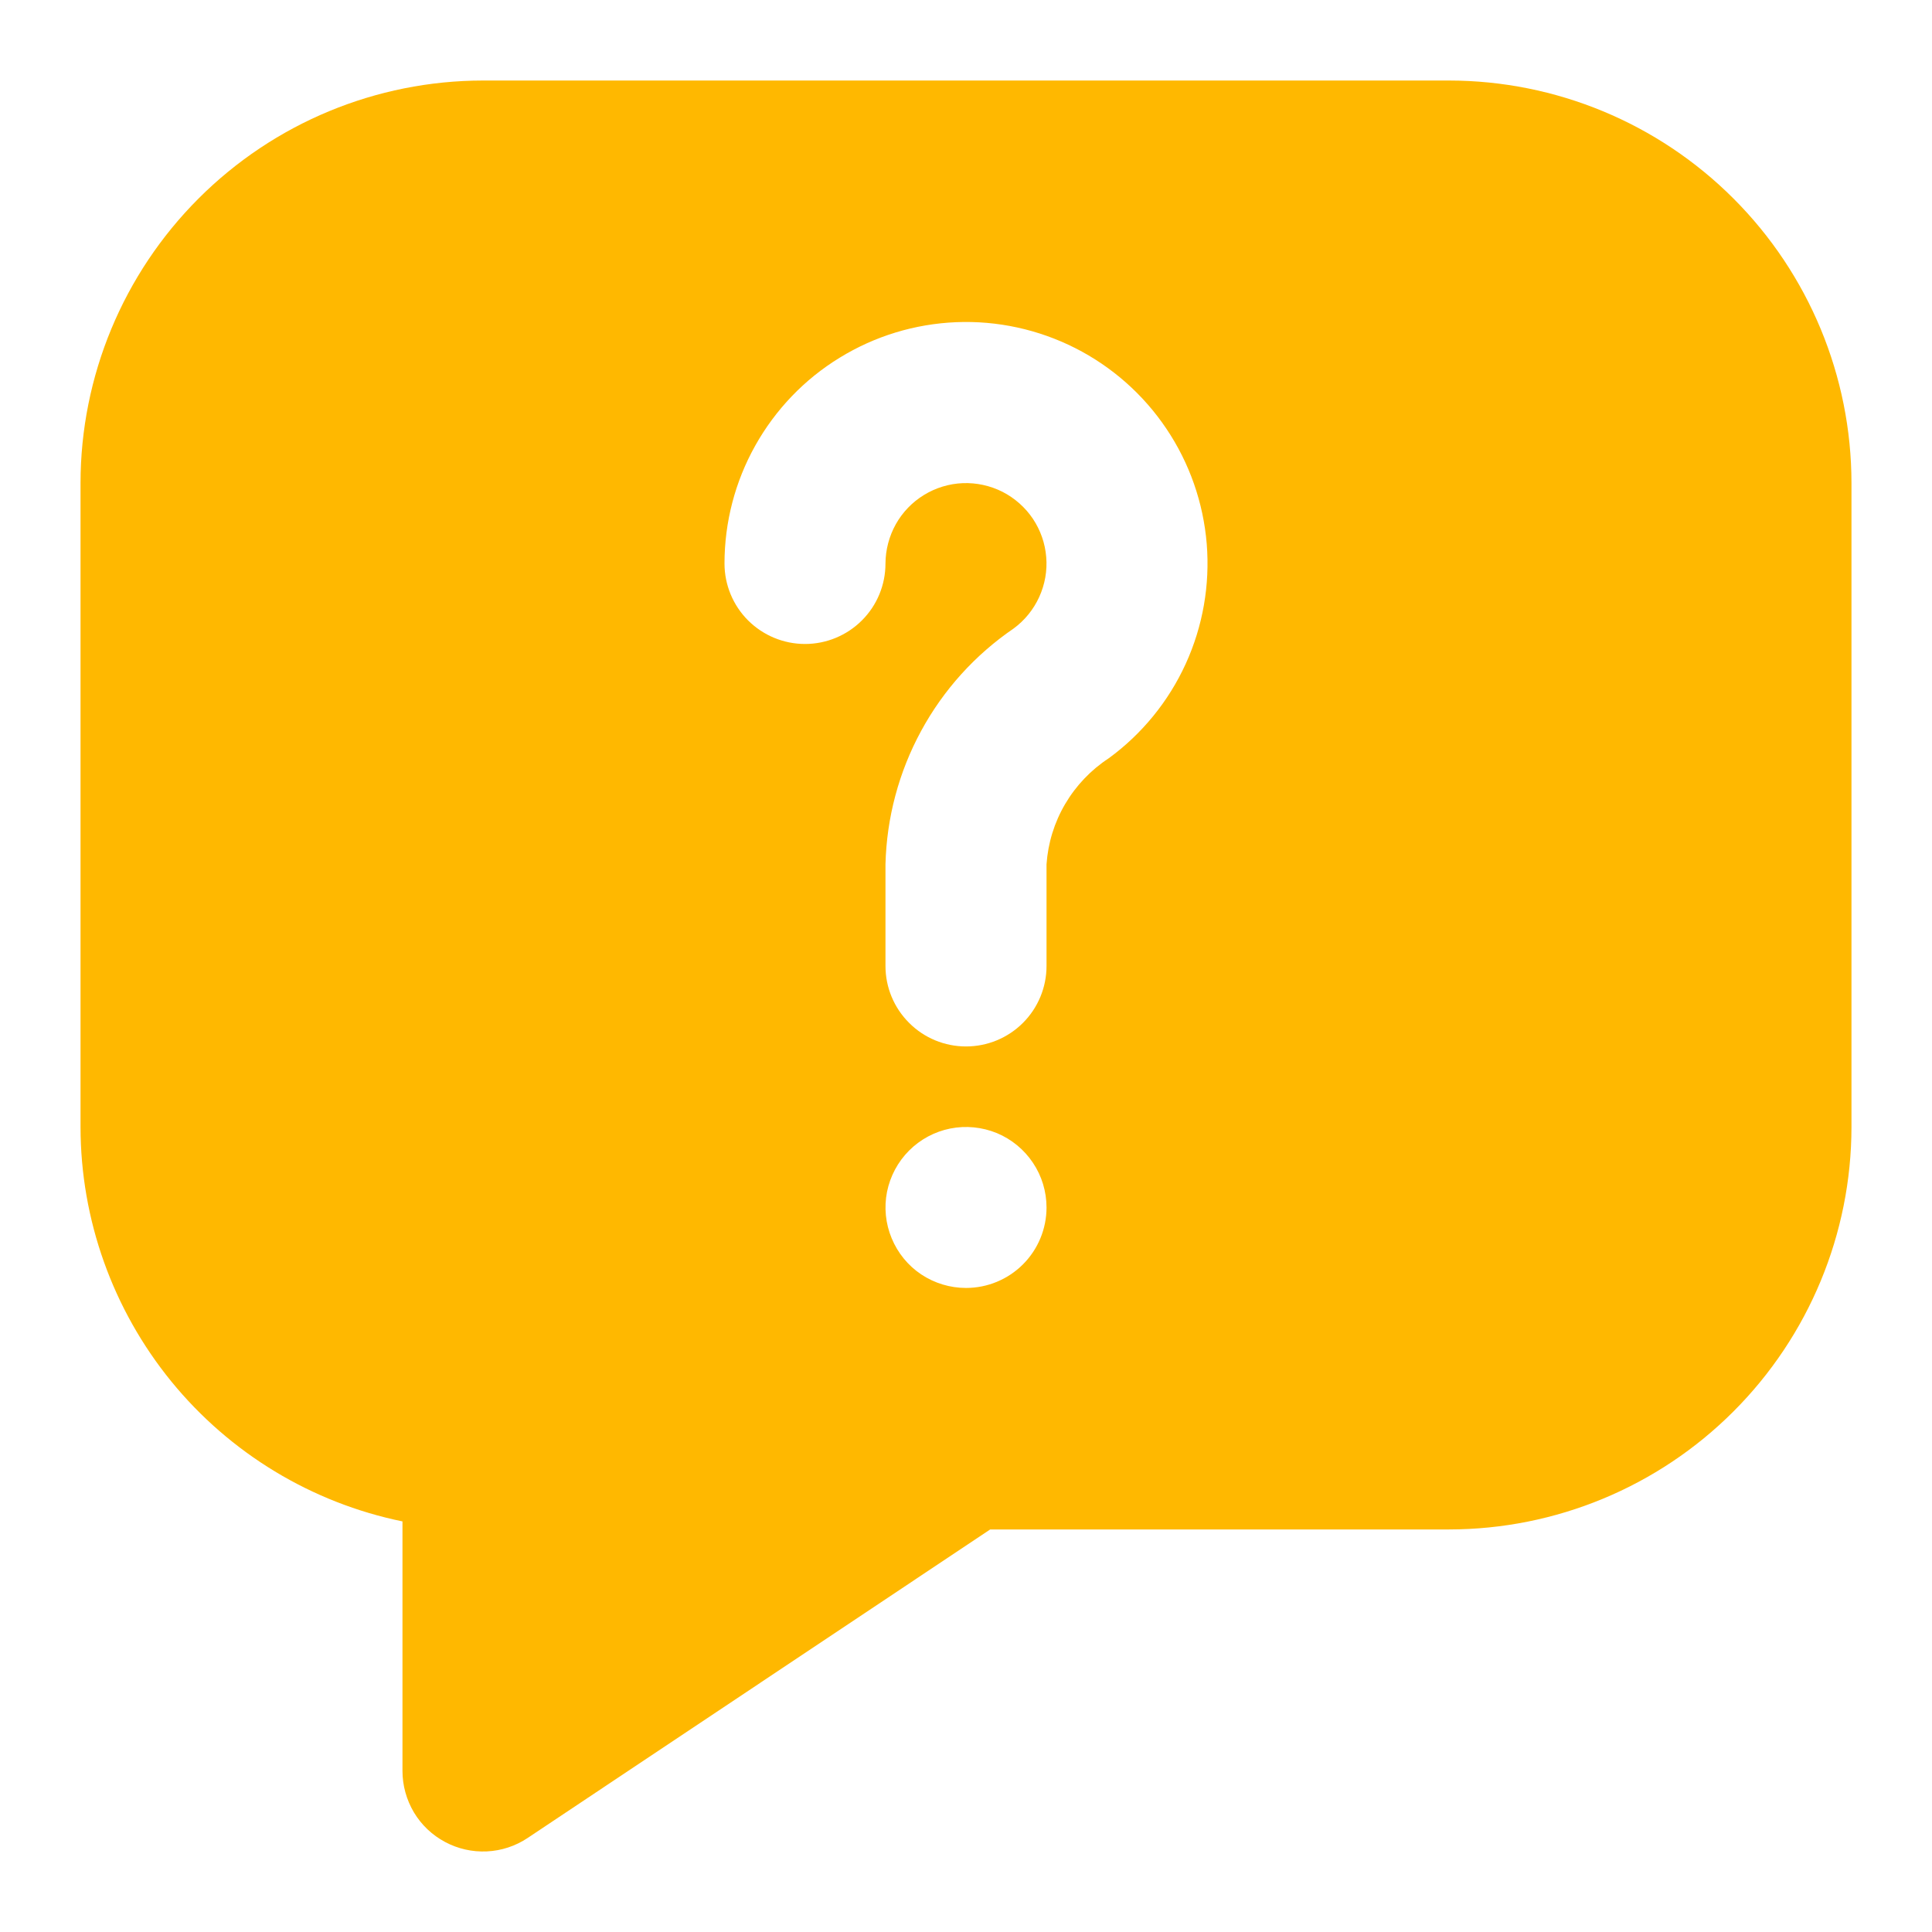<svg width="25" height="25" viewBox="0 0 25 25" fill="none" xmlns="http://www.w3.org/2000/svg">
<path d="M18.75 1.042H6.25C4.869 1.043 3.545 1.592 2.569 2.569C1.593 3.545 1.043 4.869 1.042 6.25V14.583C1.043 15.783 1.459 16.946 2.217 17.876C2.976 18.806 4.033 19.446 5.208 19.687V22.916C5.208 23.105 5.26 23.29 5.356 23.452C5.453 23.614 5.592 23.746 5.759 23.835C5.925 23.924 6.112 23.966 6.301 23.957C6.489 23.948 6.671 23.888 6.828 23.783L12.813 19.791H18.75C20.131 19.79 21.455 19.241 22.431 18.264C23.407 17.288 23.957 15.964 23.958 14.583V6.25C23.957 4.869 23.407 3.545 22.431 2.569C21.455 1.592 20.131 1.043 18.75 1.042ZM12.5 16.666C12.294 16.666 12.093 16.605 11.921 16.491C11.75 16.377 11.617 16.214 11.538 16.023C11.459 15.833 11.438 15.624 11.478 15.422C11.519 15.22 11.618 15.034 11.764 14.888C11.909 14.743 12.095 14.643 12.297 14.603C12.499 14.563 12.708 14.584 12.899 14.662C13.089 14.741 13.252 14.875 13.366 15.046C13.481 15.217 13.542 15.419 13.542 15.625C13.542 15.901 13.432 16.166 13.237 16.361C13.041 16.557 12.776 16.666 12.5 16.666ZM14.347 9.812C14.116 9.963 13.923 10.166 13.783 10.404C13.643 10.642 13.561 10.909 13.542 11.184V12.5C13.542 12.776 13.432 13.041 13.237 13.236C13.041 13.432 12.776 13.541 12.5 13.541C12.224 13.541 11.959 13.432 11.764 13.236C11.568 13.041 11.458 12.776 11.458 12.5V11.184C11.473 10.581 11.631 9.989 11.919 9.459C12.207 8.928 12.617 8.474 13.116 8.133C13.259 8.028 13.373 7.888 13.447 7.726C13.521 7.564 13.553 7.386 13.538 7.208C13.524 7.031 13.464 6.86 13.365 6.712C13.266 6.565 13.13 6.445 12.972 6.364C12.813 6.284 12.636 6.245 12.459 6.252C12.281 6.259 12.108 6.312 11.956 6.405C11.804 6.498 11.679 6.628 11.592 6.783C11.505 6.939 11.459 7.114 11.458 7.292C11.458 7.568 11.349 7.833 11.153 8.028C10.958 8.223 10.693 8.333 10.417 8.333C10.14 8.333 9.876 8.223 9.68 8.028C9.485 7.833 9.375 7.568 9.375 7.292C9.375 6.757 9.512 6.232 9.773 5.766C10.034 5.3 10.409 4.908 10.865 4.629C11.32 4.349 11.839 4.191 12.373 4.169C12.906 4.147 13.437 4.263 13.913 4.504C14.39 4.746 14.796 5.105 15.094 5.549C15.392 5.992 15.571 6.505 15.615 7.037C15.658 7.569 15.565 8.104 15.343 8.59C15.121 9.076 14.778 9.497 14.347 9.812Z" fill="#FFB800"/>
</svg>
